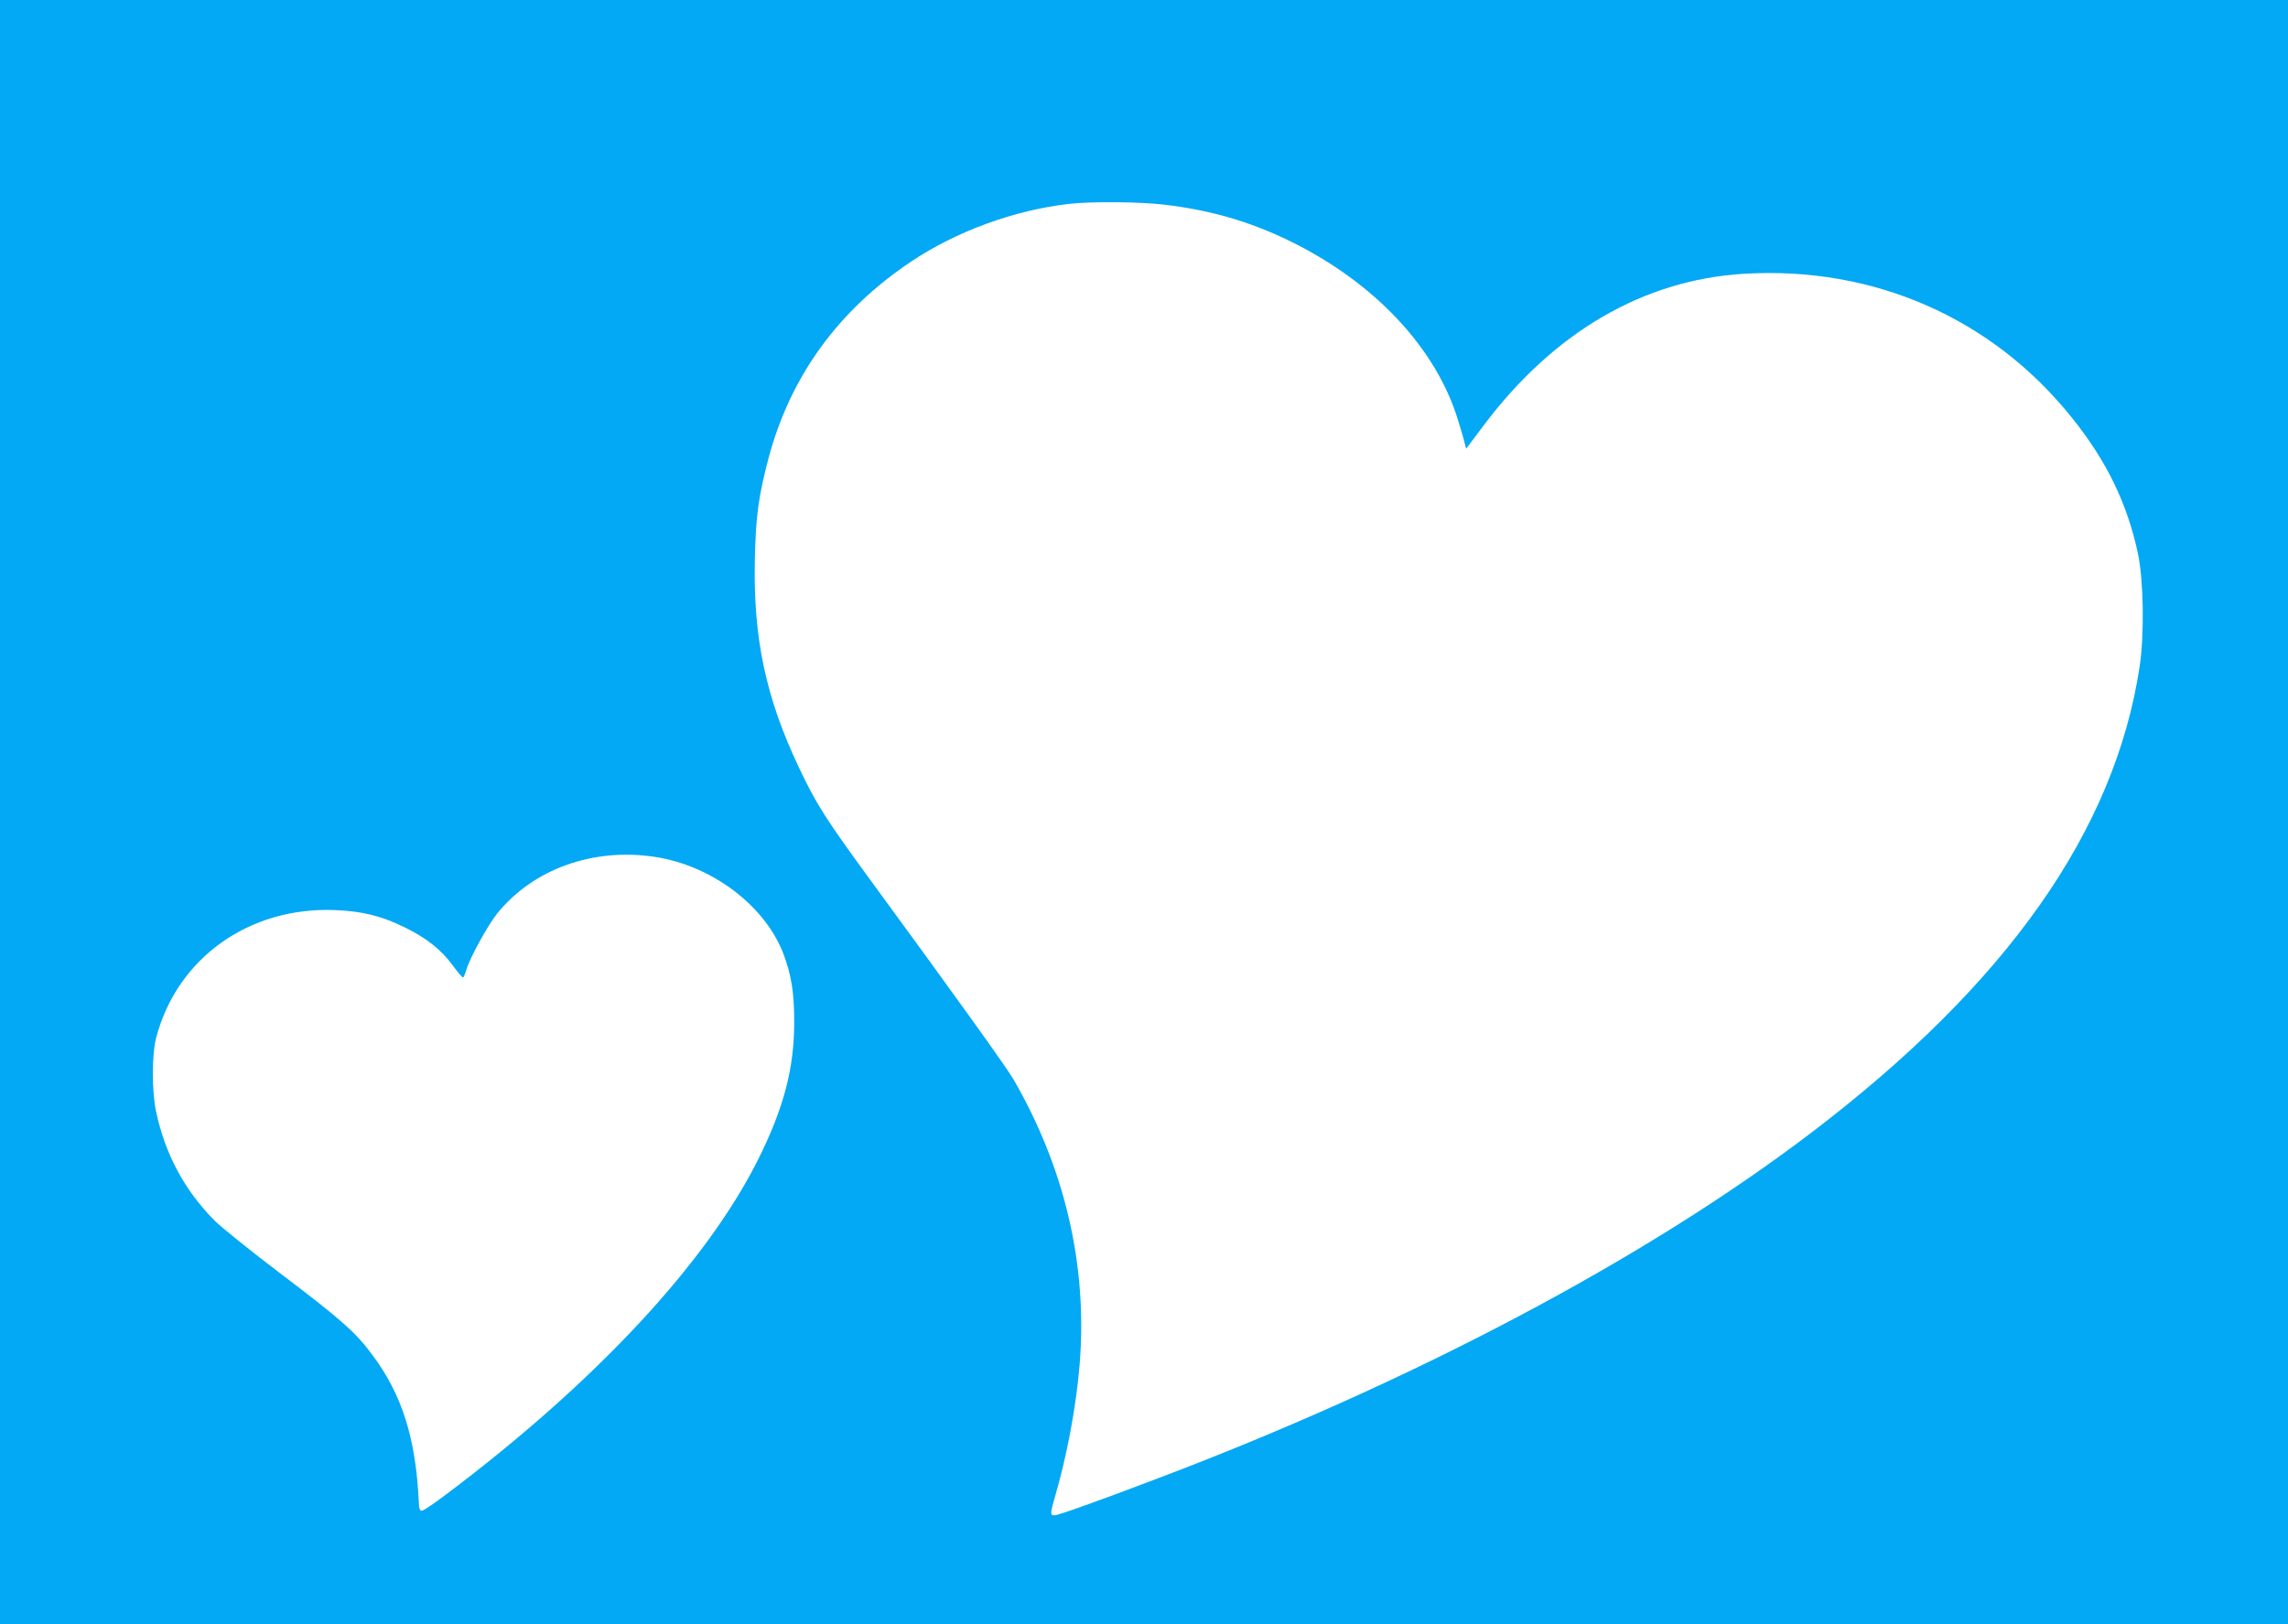 <?xml version="1.0" standalone="no"?>
<!DOCTYPE svg PUBLIC "-//W3C//DTD SVG 20010904//EN"
 "http://www.w3.org/TR/2001/REC-SVG-20010904/DTD/svg10.dtd">
<svg version="1.0" xmlns="http://www.w3.org/2000/svg"
 width="1280pt" height="909pt" viewBox="0 0 1280 909"
 preserveAspectRatio="xMidYMid meet">
<g transform="translate(0,909) scale(0.1,-0.1)"
fill="#03a9f4" stroke="none">
<path d="M0 4545 l0 -4545 6400 0 6400 0 0 4545 0 4545 -6400 0 -6400 0 0
-4545z m6510 3400 c260 -30 483 -95 706 -204 474 -232 819 -599 942 -1006 17
-55 34 -113 37 -129 3 -15 7 -27 9 -25 2 2 45 60 96 128 393 523 894 815 1457
849 724 43 1385 -246 1832 -803 196 -243 312 -483 372 -765 31 -149 36 -452 9
-630 -139 -919 -742 -1776 -1840 -2611 -921 -701 -2224 -1391 -3650 -1931
-328 -125 -561 -208 -581 -208 -23 0 -23 11 -5 76 74 249 126 527 146 769 45
553 -83 1100 -372 1598 -39 66 -307 441 -800 1114 -247 338 -301 422 -397 625
-187 393 -258 729 -248 1169 5 242 21 354 77 567 122 456 389 825 797 1098
252 169 577 288 883 323 123 14 396 12 530 -4z m-2848 -3650 c321 -48 620
-274 722 -546 43 -116 59 -212 59 -374 1 -262 -58 -486 -203 -776 -289 -577
-909 -1243 -1739 -1868 -68 -52 -131 -94 -140 -95 -12 -1 -17 10 -18 49 -17
356 -93 598 -257 819 -94 128 -170 196 -506 451 -173 131 -343 268 -378 303
-170 171 -278 373 -329 612 -24 116 -24 319 1 414 117 445 521 733 1001 713
151 -6 258 -32 390 -97 121 -59 204 -125 269 -214 26 -36 52 -66 56 -66 4 0
12 19 19 43 21 70 119 248 174 317 201 247 535 367 879 315z"/>
</g>
</svg>
